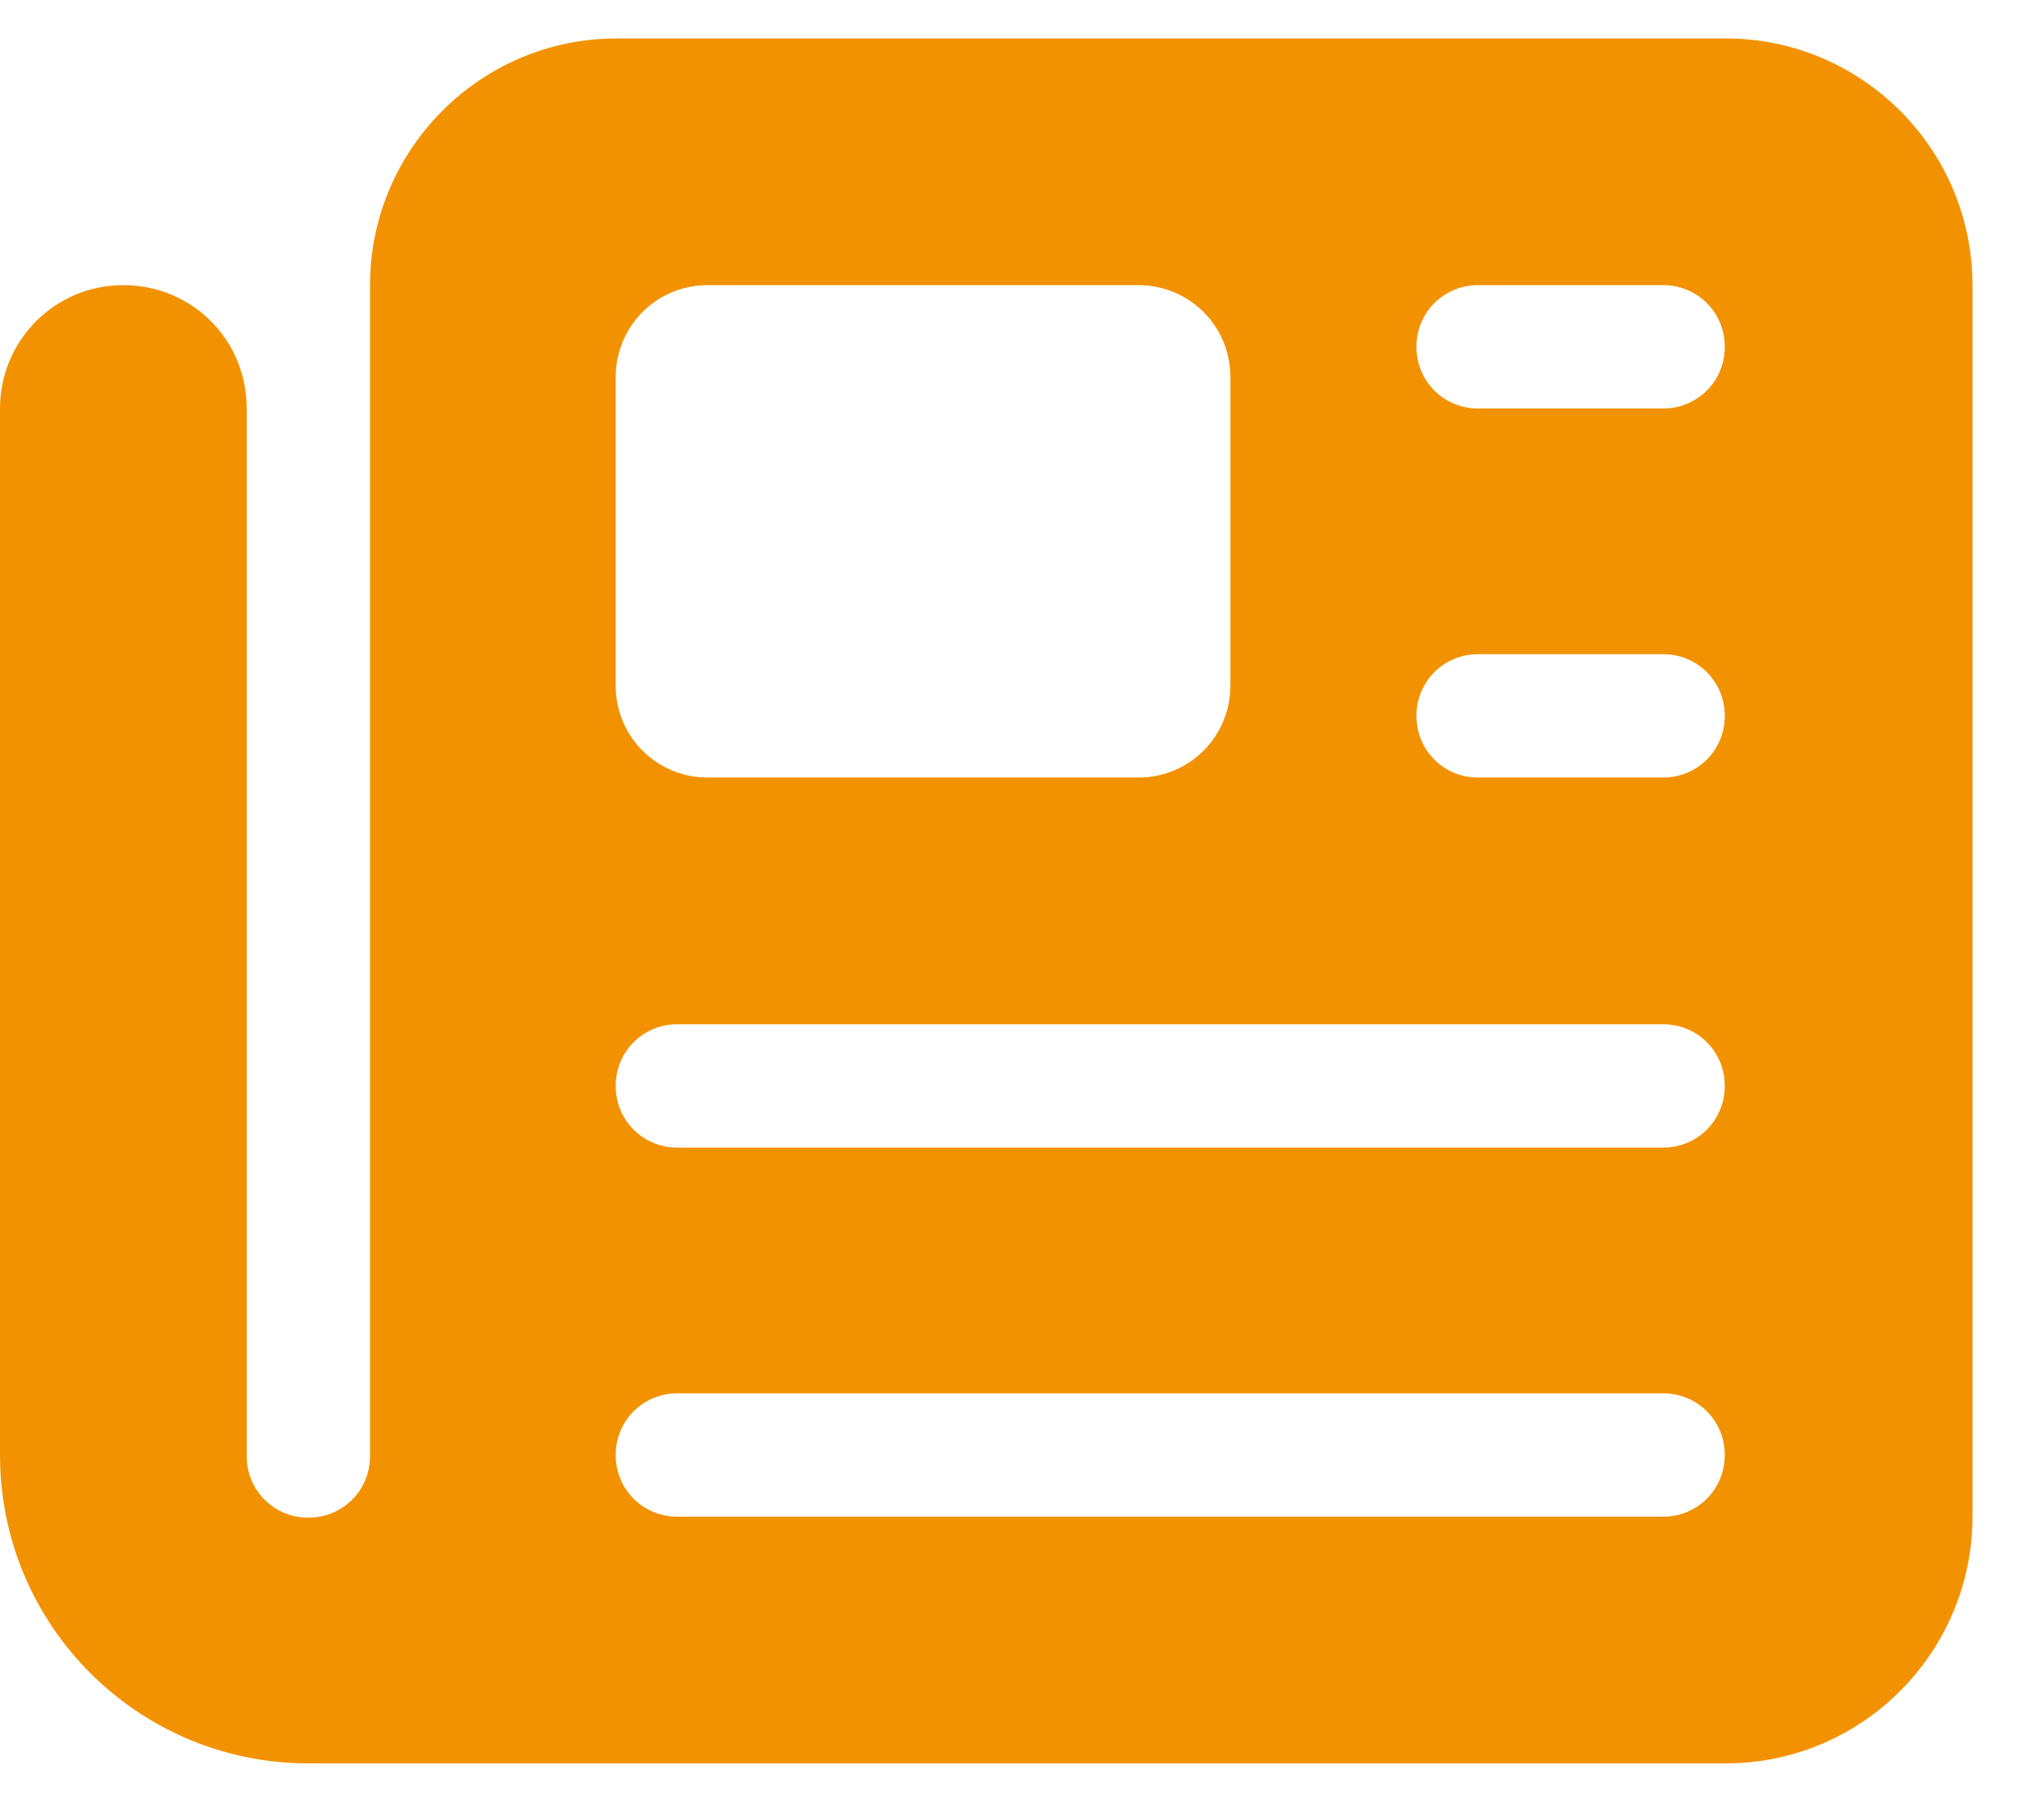 <svg width="20" height="18" viewBox="0 0 20 18" fill="none" xmlns="http://www.w3.org/2000/svg">
  <path
    d="M3.66 2.82C3.66 1.48 4.75 0.38 6.1 0.38H17.07C18.41 0.38 19.51 1.47 19.51 2.82V15C19.51 16.34 18.42 17.44 17.07 17.44H3.05C1.37 17.44 0 16.08 0 14.39V4.04C0 3.37 0.54 2.82 1.22 2.82C1.9 2.82 2.44 3.36 2.44 4.04V14.4C2.44 14.74 2.71 15.01 3.05 15.01C3.39 15.01 3.66 14.74 3.66 14.4V2.82ZM6.09 3.73V6.78C6.09 7.29 6.5 7.69 7 7.69H11.26C11.77 7.69 12.17 7.28 12.17 6.78V3.73C12.17 3.22 11.76 2.82 11.26 2.82H7C6.49 2.82 6.09 3.23 6.09 3.73ZM14.01 3.43C14.01 3.77 14.28 4.04 14.62 4.04H16.45C16.79 4.04 17.06 3.77 17.06 3.43C17.06 3.09 16.79 2.82 16.45 2.82H14.62C14.28 2.82 14.01 3.09 14.01 3.43ZM14.01 7.08C14.01 7.42 14.28 7.69 14.62 7.69H16.45C16.79 7.69 17.06 7.42 17.06 7.08C17.06 6.74 16.79 6.47 16.45 6.47H14.62C14.28 6.47 14.01 6.74 14.01 7.08ZM6.09 10.74C6.09 11.08 6.36 11.35 6.7 11.35H16.45C16.79 11.35 17.06 11.08 17.06 10.74C17.06 10.4 16.79 10.13 16.45 10.13H6.7C6.36 10.13 6.09 10.4 6.09 10.74ZM6.09 14.39C6.09 14.73 6.36 15 6.7 15H16.45C16.79 15 17.06 14.73 17.06 14.39C17.06 14.05 16.79 13.78 16.45 13.78H6.7C6.36 13.78 6.09 14.05 6.09 14.39Z"
    fill="#F39200"/>
</svg>
